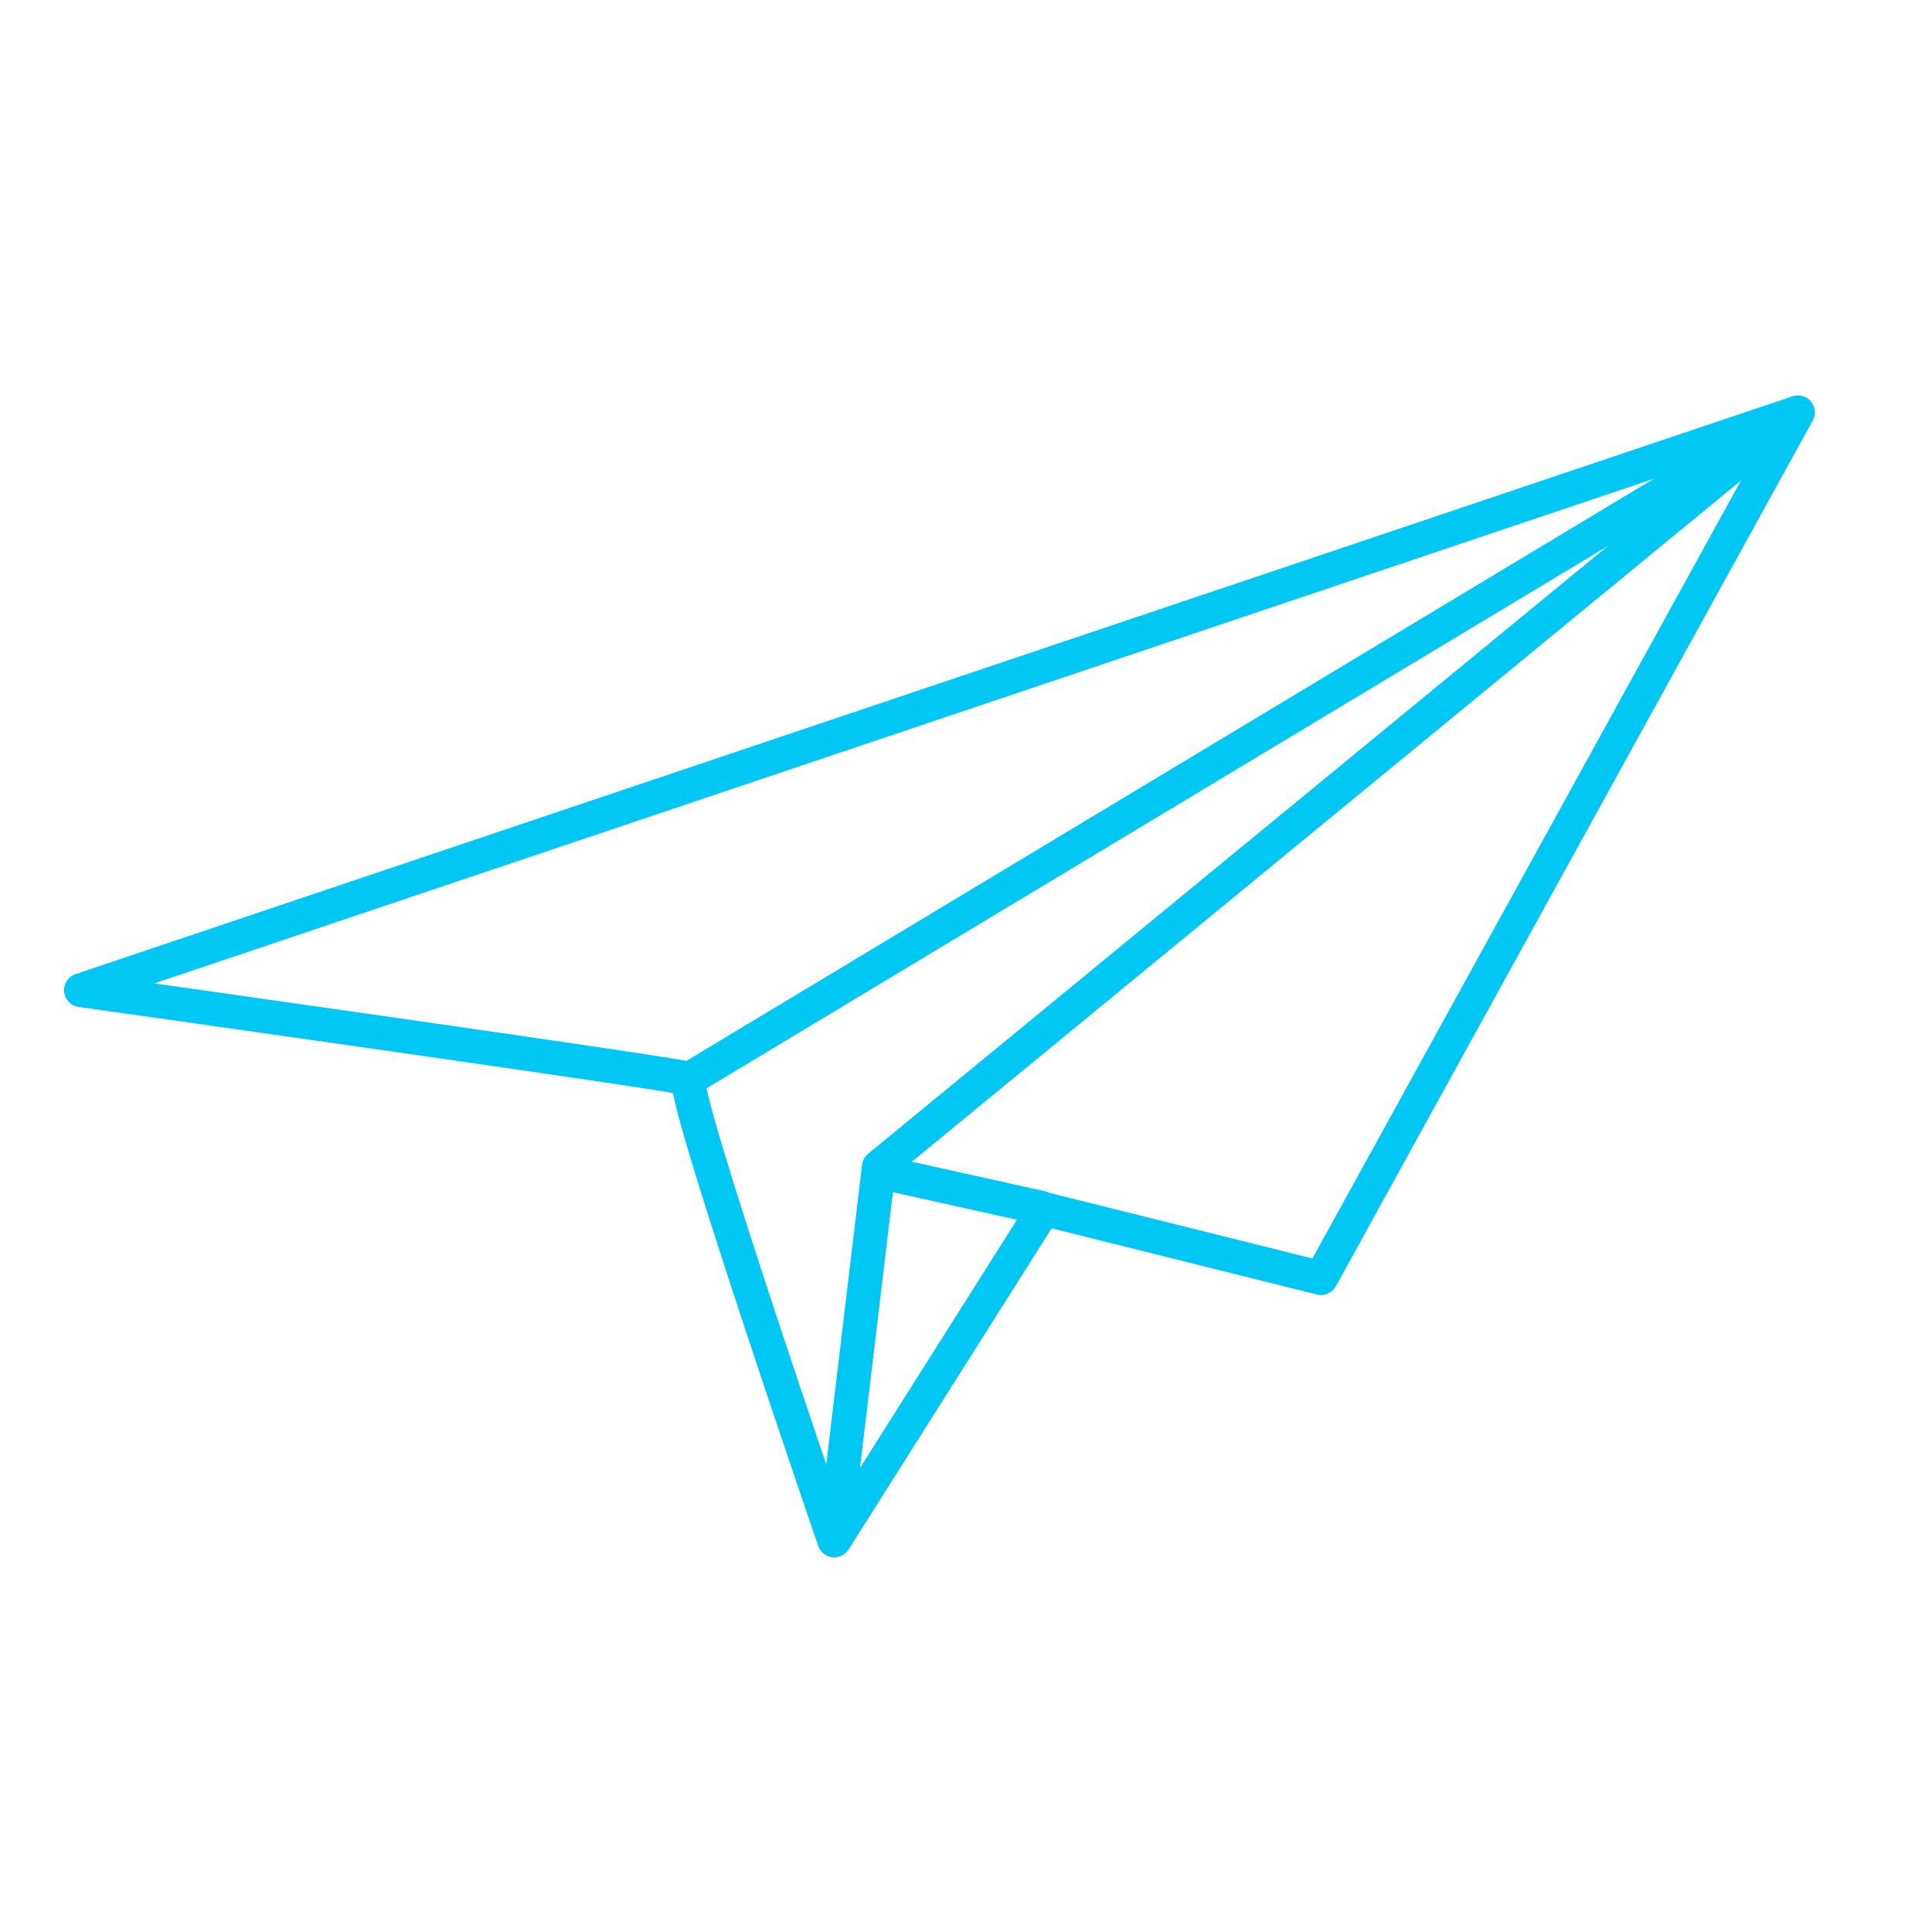 <svg xmlns="http://www.w3.org/2000/svg" viewBox="0 0 171 171"><defs><style>.cls-1,.cls-2{fill:none;}.cls-1{stroke:#00c7f4;stroke-linejoin:round;stroke-width:3px;}</style></defs><title>viagem</title><g id="Layer_2" data-name="Layer 2"><g id="Layer_1-2" data-name="Layer 1"><path class="cls-1" d="M7.17,87.64s55,7.74,53.83,7.86,12.84,40.84,12.84,40.84L92.39,107l24.53,6.12,42.21-76.62Z"/><line class="cls-1" x1="61" y1="95.5" x2="159.13" y2="36.45"/><polyline class="cls-1" points="159.13 36.45 77.79 103.28 73.84 136.34"/><line class="cls-1" x1="77.83" y1="103.72" x2="92.39" y2="106.95"/><rect class="cls-2" width="171" height="171"/></g></g></svg>